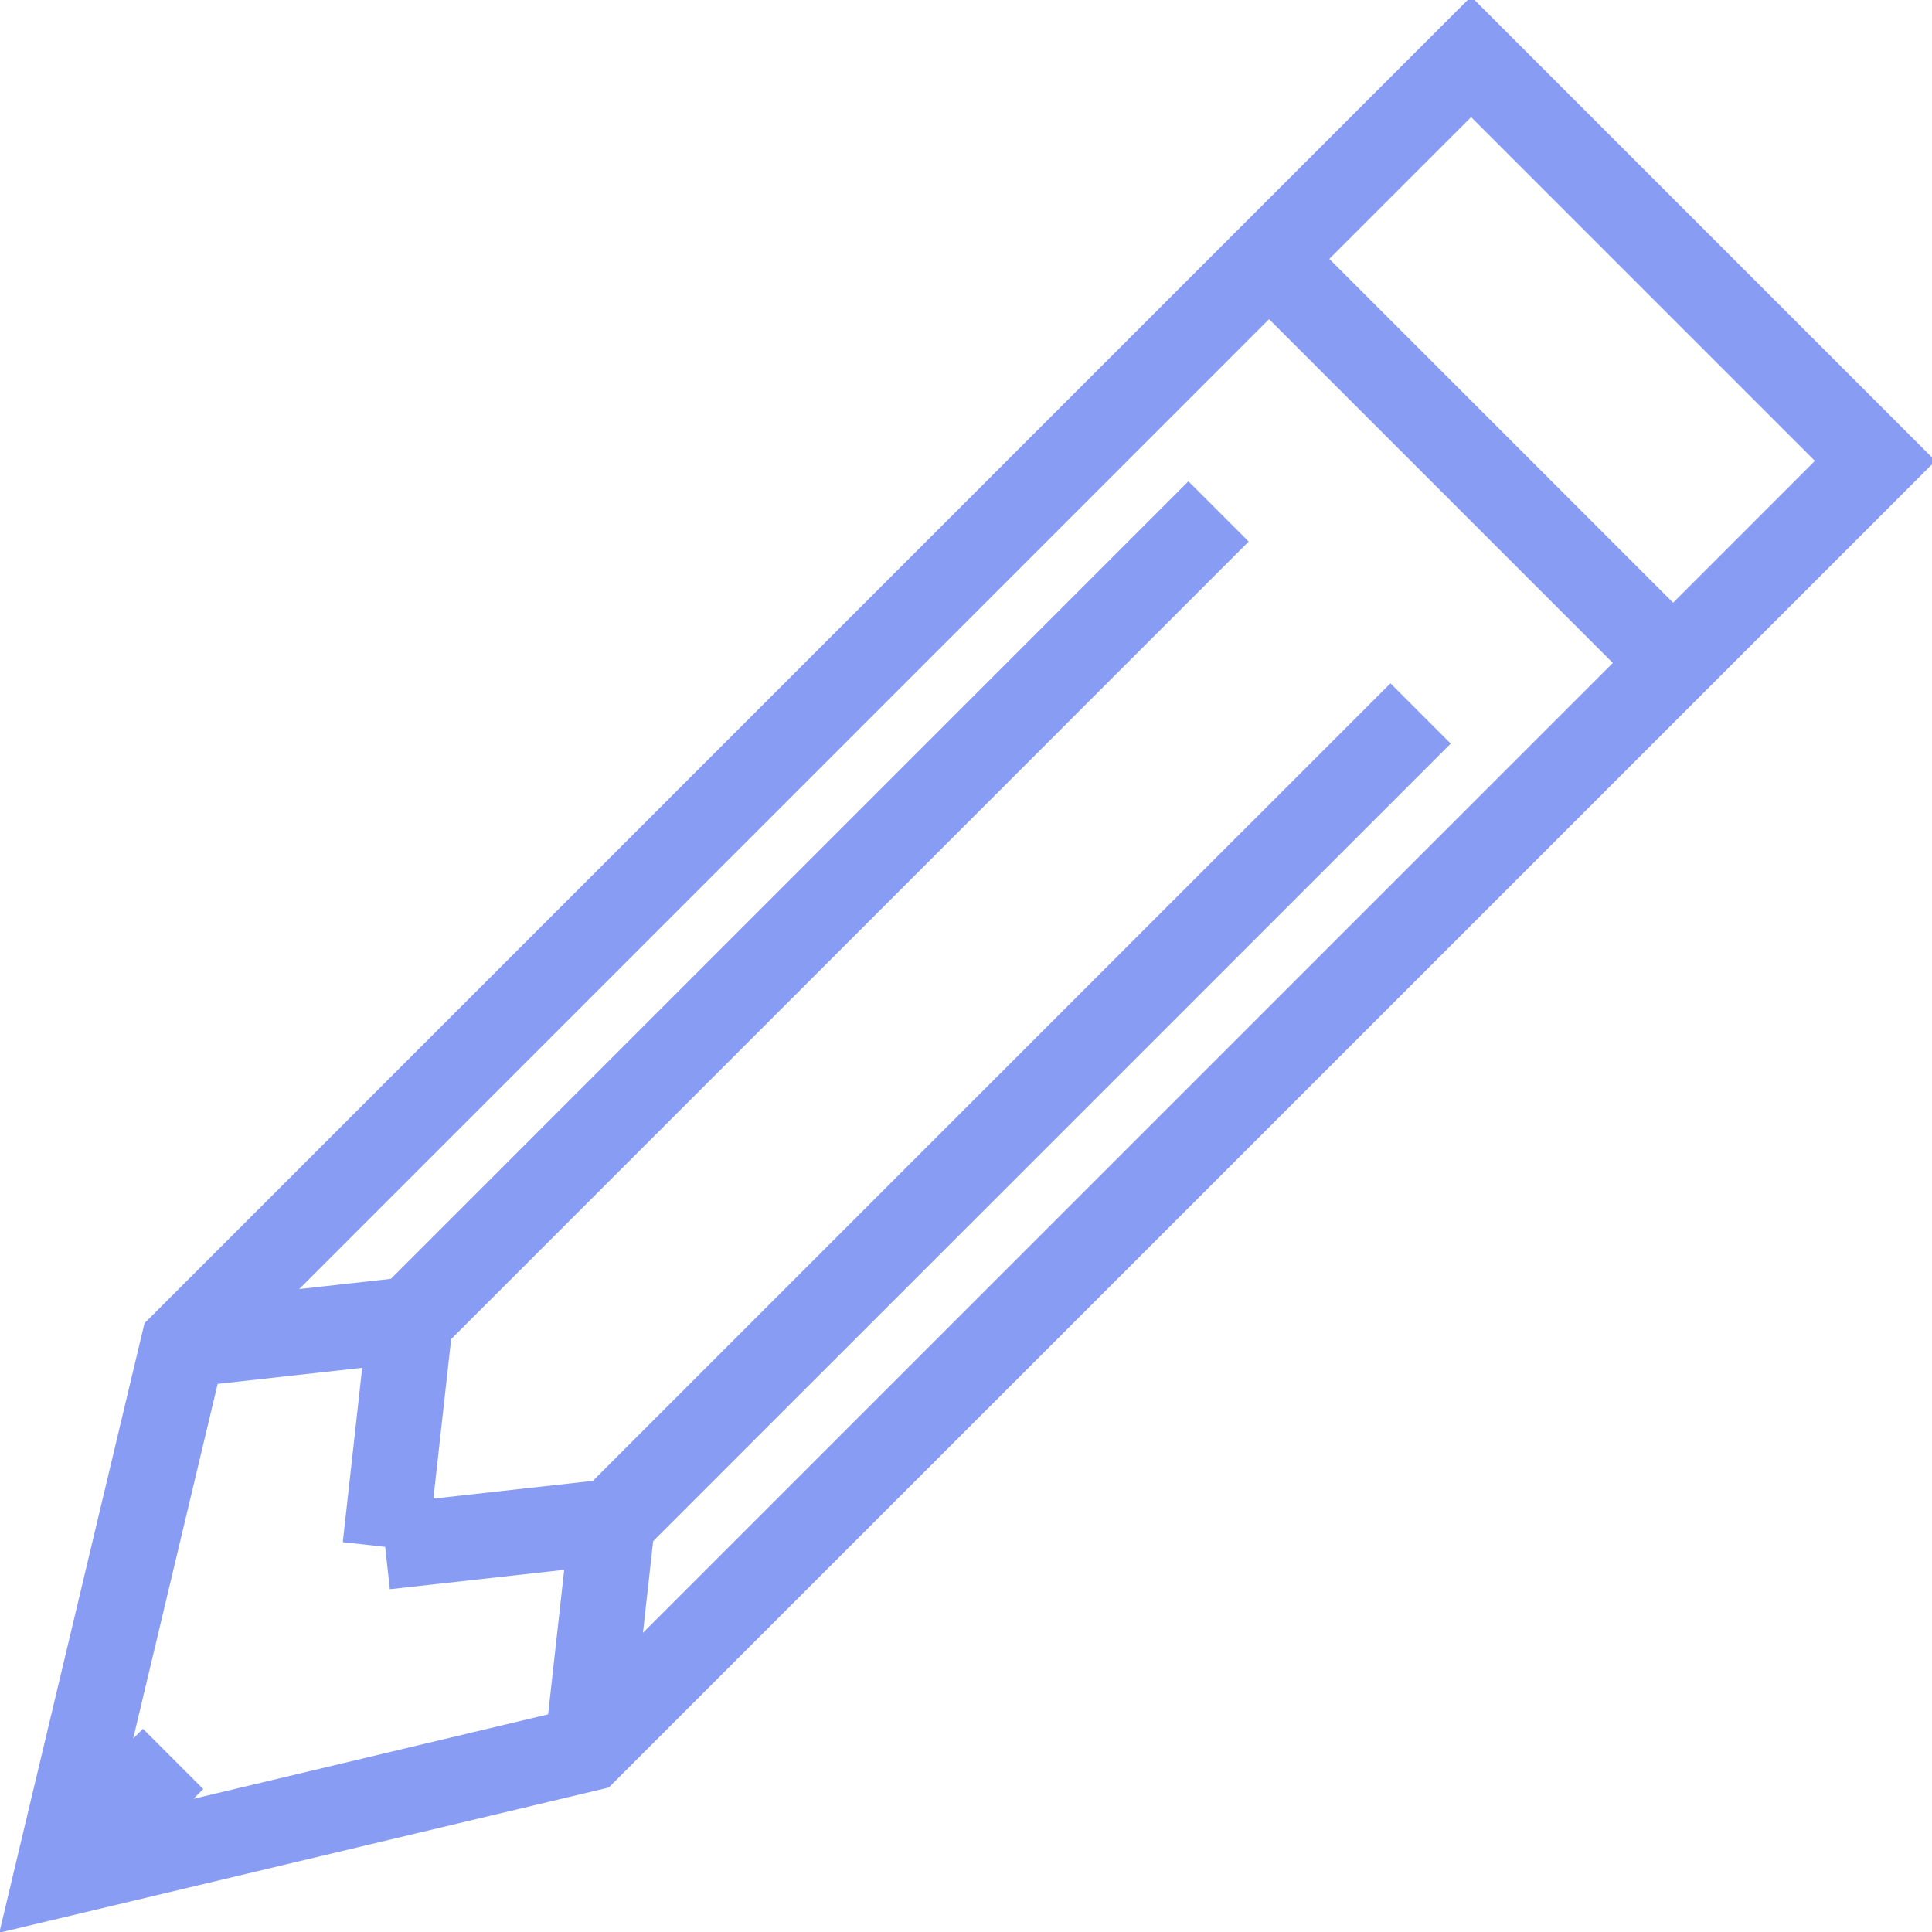 <?xml version="1.0" encoding="UTF-8"?>
<svg width="34px" height="34px" viewBox="0 0 34 34" version="1.1" xmlns="http://www.w3.org/2000/svg" xmlns:xlink="http://www.w3.org/1999/xlink">
    <!-- Generator: Sketch 47.1 (45422) - http://www.bohemiancoding.com/sketch -->
    <title>Assets/customized</title>
    <desc>Created with Sketch.</desc>
    <defs></defs>
    <g id="Page-1" stroke="none" stroke-width="1" fill="none" fill-rule="evenodd">
        <g id="Integration-Feature-Block" transform="translate(-130, -576)">
            <g id="Group" transform="translate(131, 189)">
                <g id="Assets/customized" transform="translate(0, 388)">
                    <rect id="Rectangle-2" fill="#FFFFFF" opacity="0" x="0" y="0" width="32" height="32"></rect>
                    <path d="M9.333,29.777 L0,32 L2.223,22.667 L24.889,-2.84217094e-14 L32,7.111 L9.333,29.777 L9.333,29.777 Z M2.223,22.667 L6.223,22.222 L2.223,22.667 Z M5.778,26.222 L6.223,22.222 L5.778,26.222 Z M5.778,26.222 L9.778,25.777 L5.778,26.222 Z M9.333,29.777 L9.778,25.777 L9.333,29.777 Z M5.778,26.222 L9.778,25.777 L5.778,26.222 Z M0,32 L2.046,29.954 L0,32 Z M21.333,3.556 L28.444,10.667 L21.333,3.556 Z M6.223,22.222 L20.444,8 L6.223,22.222 Z M9.778,25.777 L24,11.556 L9.778,25.777 Z" id="Stroke-25" stroke="#879CF2" stroke-width="1.5"></path>
                </g>
            </g>
        </g>
    </g>
</svg>